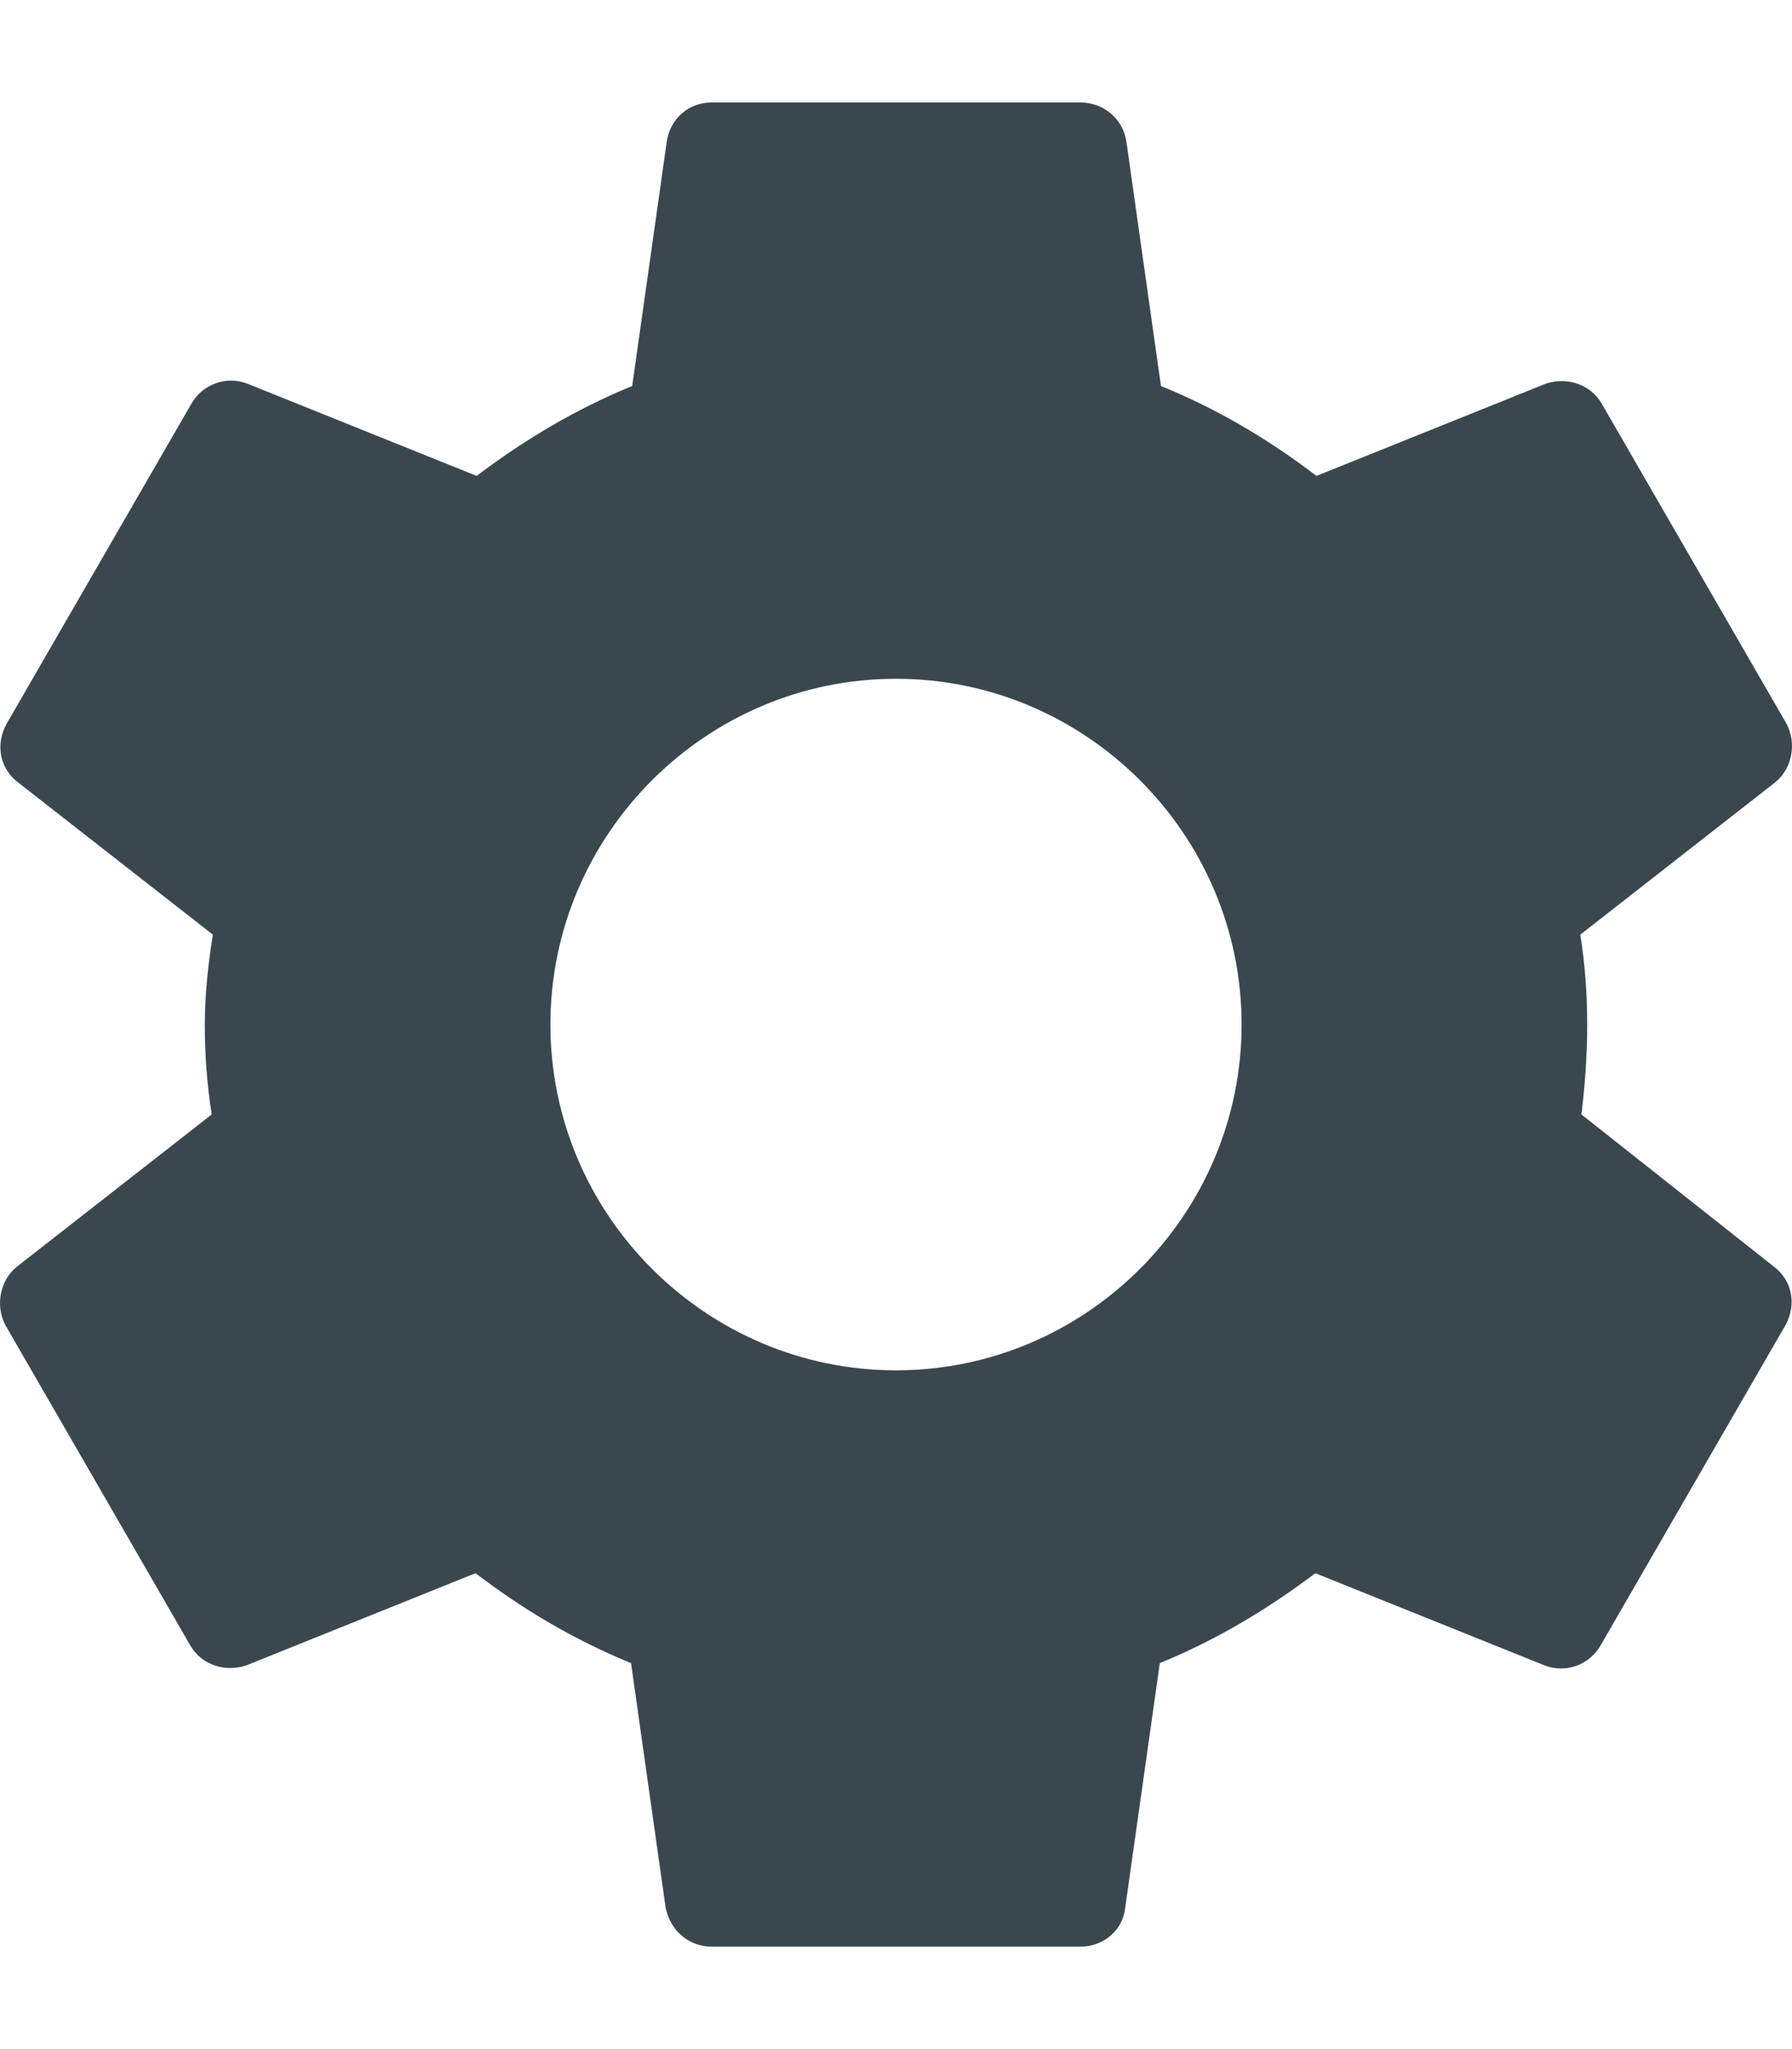 <?xml version="1.0" encoding="UTF-8"?>
<svg width="14px" height="16px" viewBox="0 0 14 16" version="1.1" xmlns="http://www.w3.org/2000/svg" xmlns:xlink="http://www.w3.org/1999/xlink">
    <title>baseline-settings-20px</title>
    <desc>Created with Sketch.</desc>
    <g id="light" stroke="none" stroke-width="1" fill="none" fill-rule="evenodd">
        <g id="ckfinder-main" transform="translate(-1082, -14)">
            <g id="baseline-settings-20px" transform="translate(1080, 13)">
                <polygon id="Shape" points="0 0 18 0 18 18 0 18"></polygon>
                <path d="M14.355,9.702 C14.382,9.477 14.4,9.243 14.4,9 C14.4,8.757 14.382,8.523 14.346,8.298 L15.867,7.11 C16.002,7.002 16.038,6.804 15.957,6.651 L14.517,4.158 C14.427,3.996 14.238,3.942 14.076,3.996 L12.285,4.716 C11.907,4.428 11.511,4.194 11.07,4.014 L10.8,2.106 C10.773,1.926 10.62,1.8 10.44,1.8 L7.56,1.8 C7.38,1.8 7.236,1.926 7.209,2.106 L6.939,4.014 C6.498,4.194 6.093,4.437 5.724,4.716 L3.933,3.996 C3.771,3.933 3.582,3.996 3.492,4.158 L2.052,6.651 C1.962,6.813 1.998,7.002 2.142,7.11 L3.663,8.298 C3.627,8.523 3.6,8.766 3.6,9 C3.6,9.234 3.618,9.477 3.654,9.702 L2.133,10.89 C1.998,10.998 1.962,11.196 2.043,11.349 L3.483,13.842 C3.573,14.004 3.762,14.058 3.924,14.004 L5.715,13.284 C6.093,13.572 6.489,13.806 6.93,13.986 L7.2,15.894 C7.236,16.074 7.38,16.2 7.56,16.2 L10.44,16.2 C10.62,16.2 10.773,16.074 10.791,15.894 L11.061,13.986 C11.502,13.806 11.907,13.563 12.276,13.284 L14.067,14.004 C14.229,14.067 14.418,14.004 14.508,13.842 L15.948,11.349 C16.038,11.187 16.002,10.998 15.858,10.89 L14.355,9.702 Z M9,11.7 C7.515,11.7 6.3,10.485 6.3,9 C6.3,7.515 7.515,6.3 9,6.3 C10.485,6.3 11.7,7.515 11.7,9 C11.7,10.485 10.485,11.7 9,11.7 Z" id="Shape" fill="#3B474E" fill-rule="nonzero"></path>
            </g>
        </g>
    </g>
</svg>